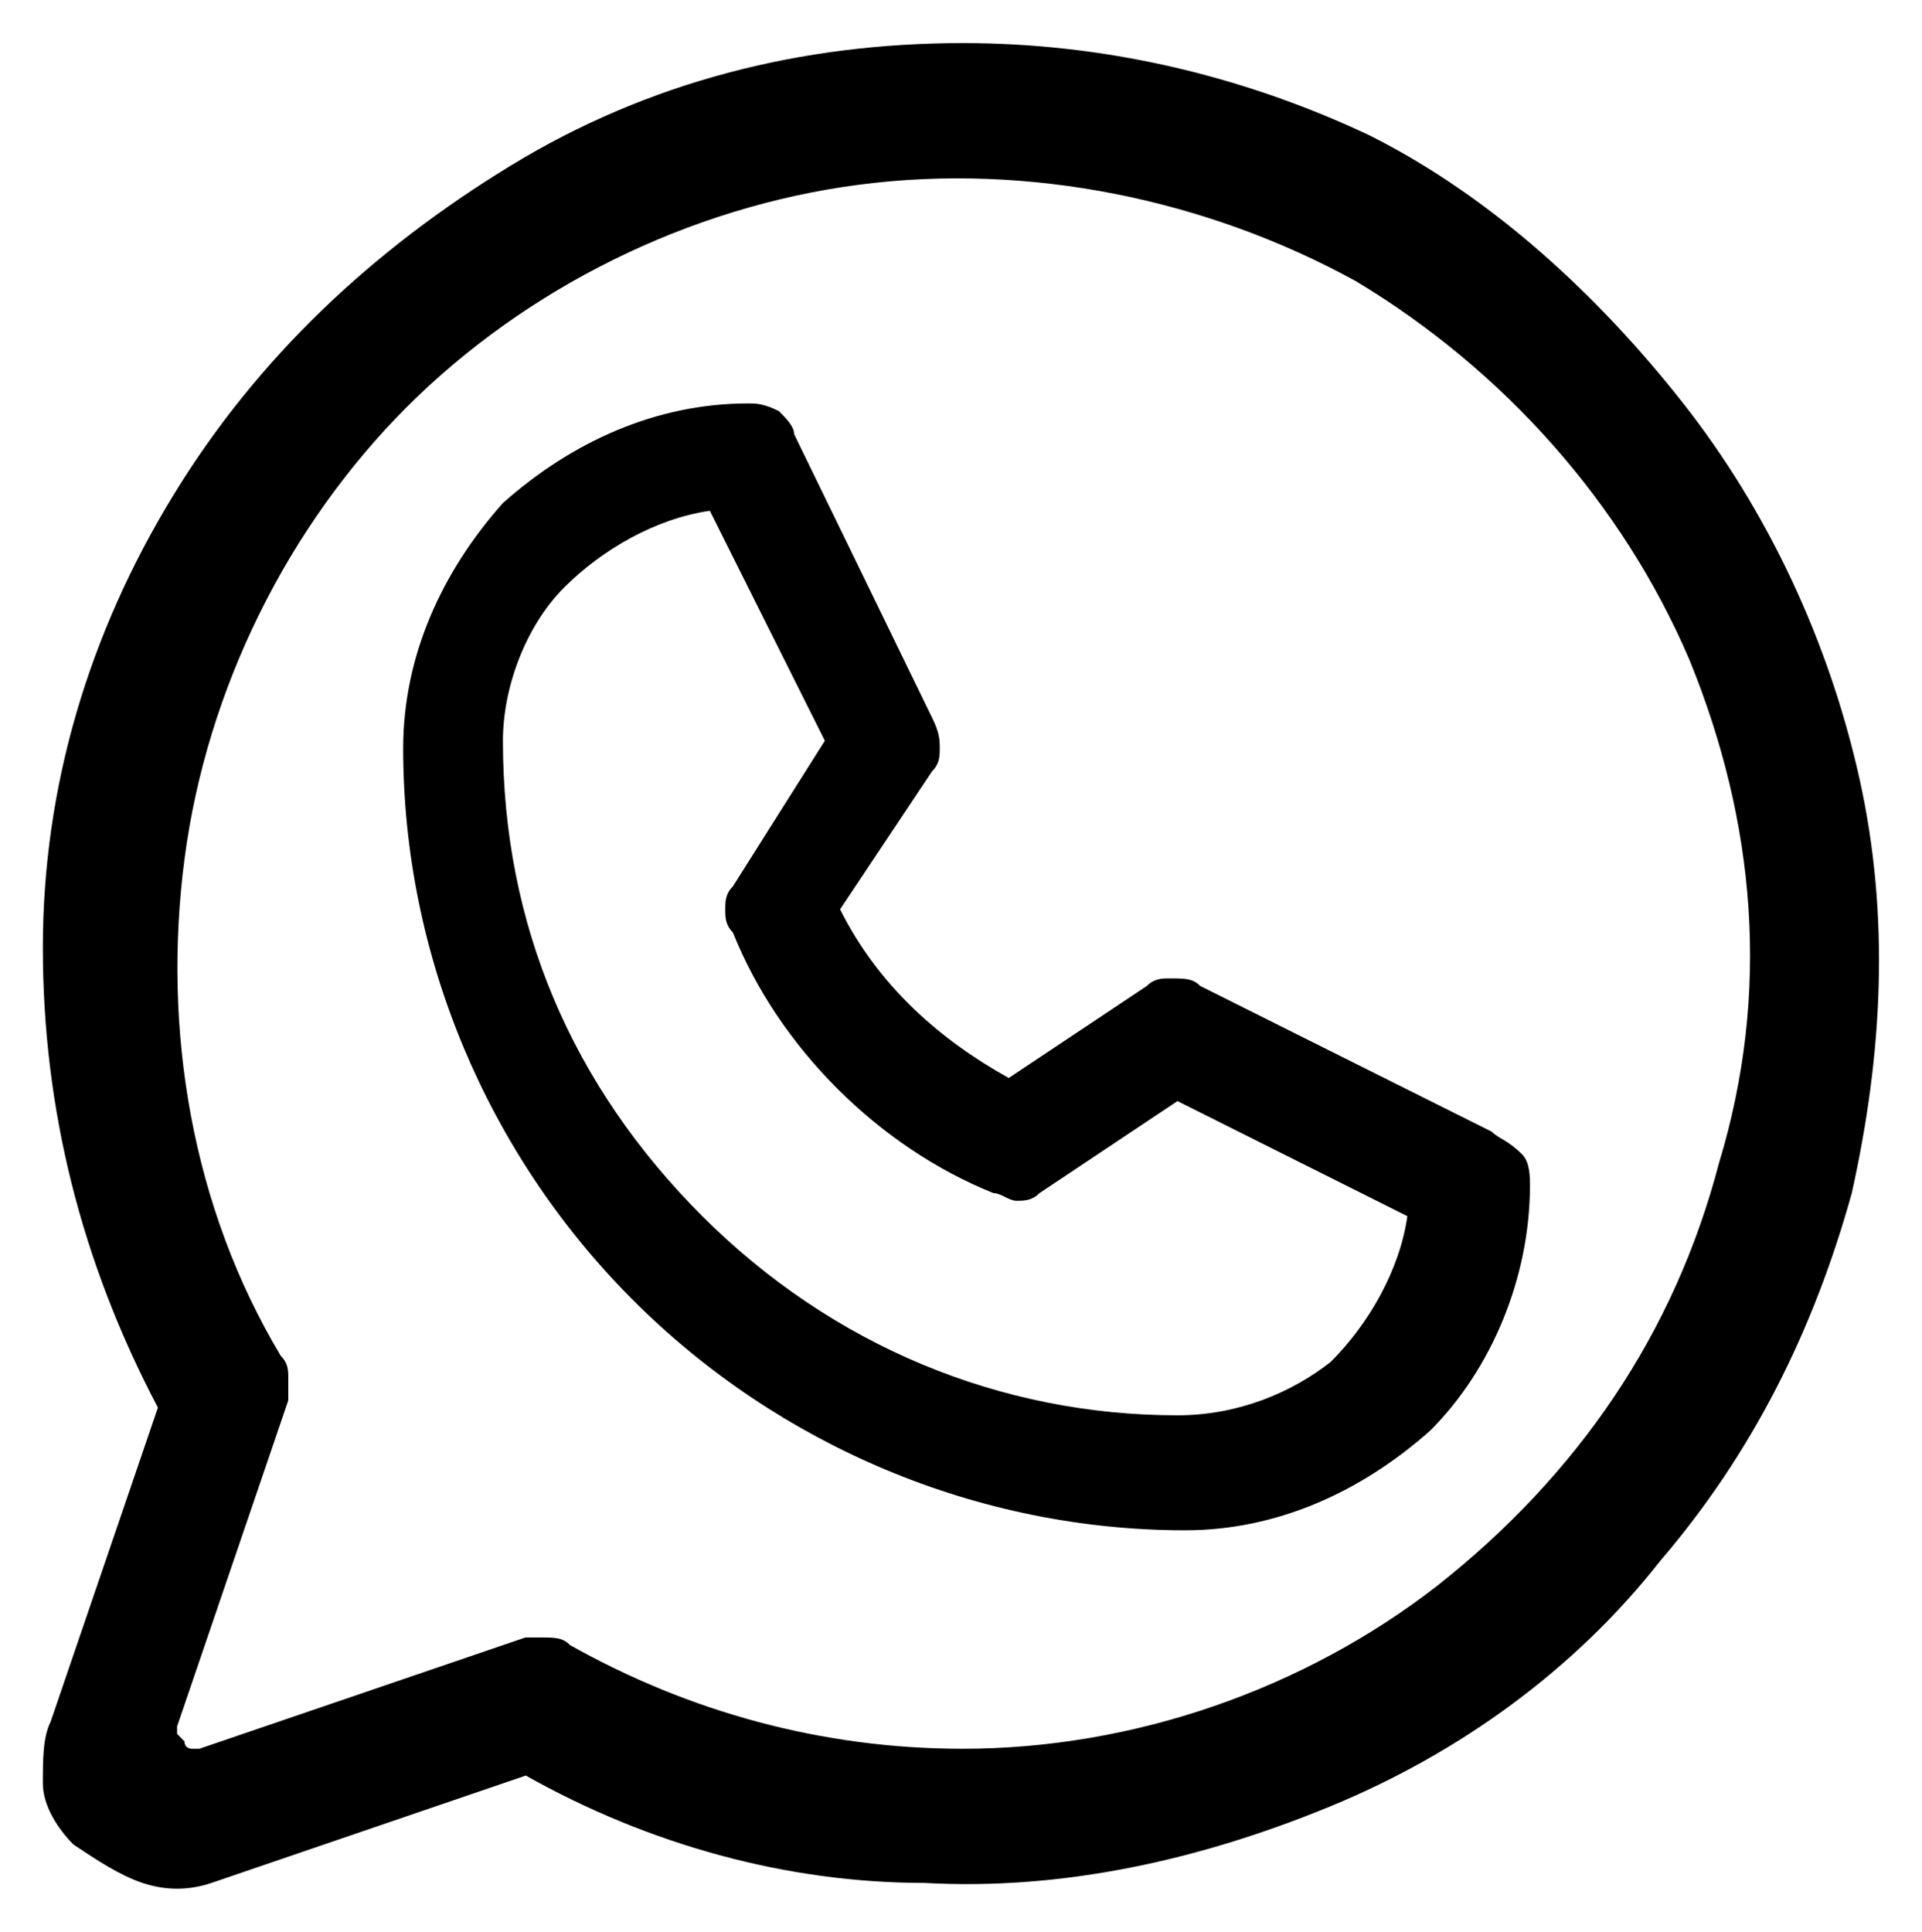 <svg version="1.0" id="Layer_1" xmlns="http://www.w3.org/2000/svg"
	xmlns:xlink="http://www.w3.org/1999/xlink" x="0px" y="0px"
	width="23.954px" height="24.074px" viewBox="0 0 23.954 24.074"
	enable-background="new 0 0 23.954 24.074" xml:space="preserve">
<path d="M18.591,14.104l-3.631-1.815c-0.096-0.095-0.189-0.095-0.382-0.095c-0.096,0-0.19,0-0.286,0.095l-1.72,1.146
	c-0.859-0.478-1.624-1.146-2.102-2.102l1.146-1.72c0.096-0.096,0.096-0.191,0.096-0.287s0-0.191-0.096-0.382L9.897,5.41
	c0-0.095-0.095-0.191-0.191-0.287C9.515,5.028,9.419,5.028,9.324,5.028c-1.146,0-2.198,0.478-3.057,1.242
	c-0.764,0.86-1.242,1.911-1.242,3.057c0,2.58,1.051,5.063,2.866,6.878c1.815,1.815,4.299,2.867,6.879,2.867
	c1.146,0,2.196-0.479,3.056-1.243c0.765-0.765,1.242-1.911,1.242-3.057c0-0.097,0-0.287-0.096-0.383
	C18.781,14.199,18.687,14.199,18.591,14.104z M14.674,17.639c-2.197,0-4.299-0.86-5.923-2.484c-1.624-1.624-2.483-3.63-2.483-5.923
	c0-0.669,0.286-1.433,0.764-1.911c0.478-0.477,1.146-0.859,1.815-0.955l1.433,2.866l-1.146,1.815
	c-0.095,0.096-0.095,0.191-0.095,0.287c0,0.095,0,0.191,0.095,0.287c0.573,1.433,1.815,2.674,3.248,3.249
	c0.096,0,0.191,0.095,0.287,0.095c0.095,0,0.191,0,0.286-0.095l1.72-1.147l2.865,1.434c-0.095,0.668-0.477,1.338-0.954,1.815
	C16.106,17.351,15.438,17.639,14.674,17.639z M11.999,0.537c-2.006,0-3.917,0.478-5.637,1.529c-1.72,1.051-3.153,2.389-4.203,4.108
	c-1.051,1.72-1.625,3.631-1.625,5.637c0,2.007,0.478,3.918,1.434,5.732L0.63,21.46c-0.096,0.19-0.096,0.478-0.096,0.764
	s0.191,0.573,0.382,0.765c0.287,0.191,0.573,0.382,0.86,0.478s0.573,0.096,0.86,0l3.917-1.338c1.529,0.86,3.249,1.338,4.968,1.338
	c1.72,0.096,3.438-0.286,5.063-0.956c1.623-0.669,3.058-1.719,4.107-3.057c1.146-1.337,1.911-2.866,2.388-4.585
	c0.383-1.72,0.478-3.44,0.097-5.16c-0.383-1.719-1.146-3.343-2.197-4.681s-2.389-2.58-3.917-3.344
	C15.438,0.919,13.718,0.537,11.999,0.537z M11.999,21.795c-1.755,0-3.418-0.462-4.896-1.293c-0.092-0.094-0.185-0.094-0.37-0.094
	c-0.091,0-0.185,0-0.185,0l-4.064,1.387H2.391c0,0-0.092,0-0.092-0.092L2.207,21.61v-0.094l1.386-4.063c0-0.093,0-0.186,0-0.278
	c0-0.091,0-0.184-0.093-0.276c-1.108-1.848-1.478-4.064-1.201-6.19C2.576,8.583,3.592,6.551,5.07,5.073
	c1.478-1.478,3.51-2.494,5.636-2.771c2.126-0.277,4.342,0.186,6.19,1.201c1.847,1.109,3.325,2.772,4.156,4.712
	c0.832,2.033,1.017,4.157,0.371,6.284c-0.556,2.123-1.756,3.879-3.511,5.265C16.248,21.056,14.124,21.795,11.999,21.795z"/>
</svg>